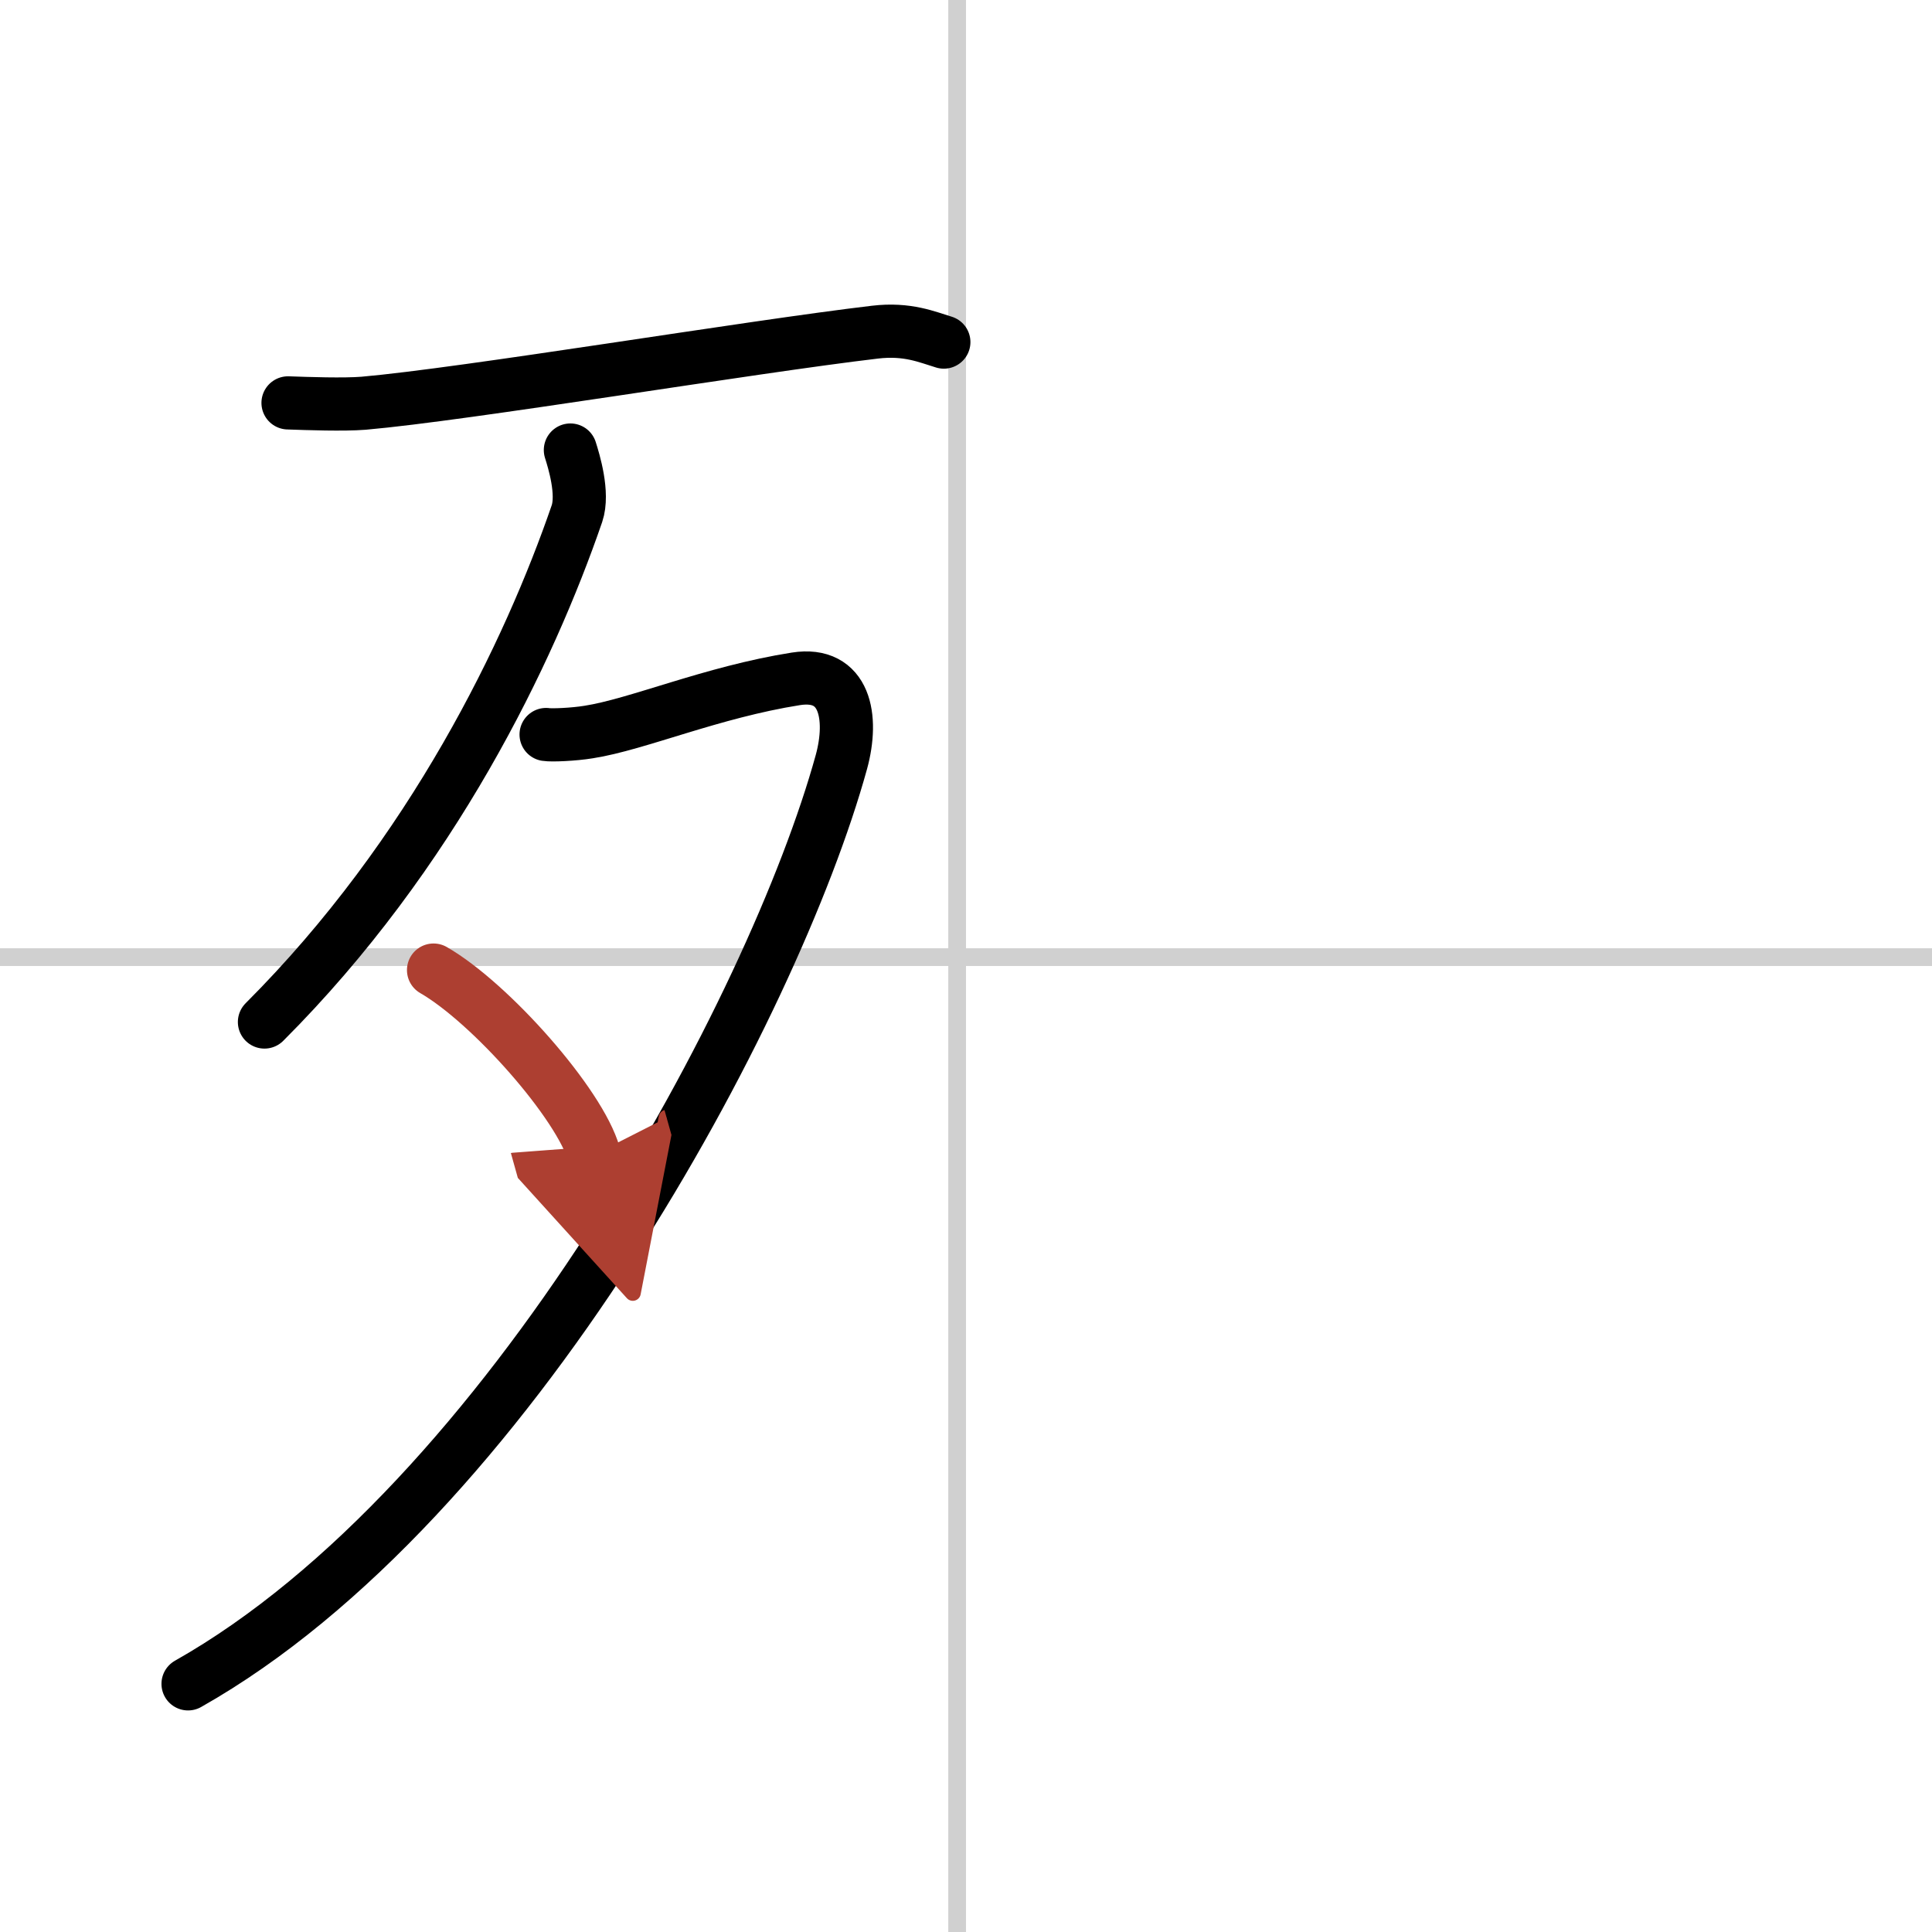 <svg width="400" height="400" viewBox="0 0 109 109" xmlns="http://www.w3.org/2000/svg"><defs><marker id="a" markerWidth="4" orient="auto" refX="1" refY="5" viewBox="0 0 10 10"><polyline points="0 0 10 5 0 10 1 5" fill="#ad3f31" stroke="#ad3f31"/></marker></defs><g fill="none" stroke="#000" stroke-linecap="round" stroke-linejoin="round" stroke-width="3"><rect width="100%" height="100%" fill="#fff" stroke="#fff"/><line x1="54" x2="54" y2="109" stroke="#d0d0d0" stroke-width="1"/><line x2="109" y1="54" y2="54" stroke="#d0d0d0" stroke-width="1"/><path d="m16.25 22.73c1.12 0.04 3.13 0.11 4.26 0.02 5.74-0.5 21.81-3.18 28.85-4.01 1.84-0.22 2.96 0.28 3.89 0.56"/><path d="m32.18 25.39c0.19 0.6 0.76 2.44 0.37 3.59-2.68 7.79-8.13 19.18-17.63 28.68"/><path d="M30.81,41.44c0.3,0.05,1.55,0,2.4-0.14c2.77-0.43,6.95-2.25,11.69-3c2.79-0.44,3.26,2.17,2.57,4.69C43.67,56.77,28.75,84.75,10.61,95"/><path d="m24.46 54.73c3.2 1.84 8.26 7.55 9.06 10.41" marker-end="url(#a)" stroke="#ad3f31"/></g></svg>
